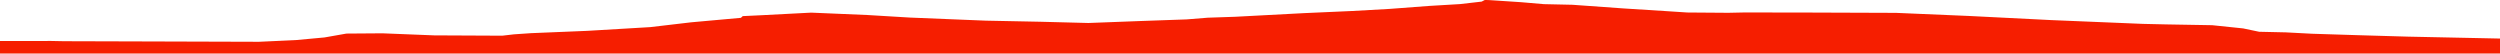 <?xml version="1.0" encoding="iso-8859-1"?>
<!DOCTYPE svg PUBLIC "-//W3C//DTD SVG 1.0//EN"
"http://www.w3.org/TR/2001/
REC-SVG-20010904/DTD/svg10.dtd">

<svg viewBox="0 0 39000.278 835.144" preserveAspectRatio="none" xmlns="http://www.w3.org/2000/svg" xmlns:xlink="http://www.w3.org/1999/xlink">
  <polygon points="0,835.144 0,639.144  740.797,639.144 763.897,638.337 1000.044,642.892 2430.528,646.974 4039.797,651.88 4615.138,625.297 5062.113,584.181 5404.592,523.79 5966.407,519.681 6772.983,551.774 7835.053,556.777 8017.336,535.68 8283.86,517.419 9160.108,481.282 10144.672,423.019 10780.892,348.204 11558.438,278.114 11586.548,251.498 11883.996,237.252 12654.852,197.083 13530.129,234.142 14193.39,273.982 15379.969,322.3 16228.865,339.246 16978.796,358.663 17785.185,328.225 18511.891,302.534 18839.668,276.156 19266.773,261.757 20350.495,204.486 21098.306,171.316 21675.522,139.02 22299.542,92.108 22777.486,63.756 23114.616,24.938 23160.63,0.686 23185.84,0 23232.355,1.526 23728.858,34.156 24083.887,64.628 24530.594,74.547 25330.041,131.705 25983.614,172.936 26321.275,194.911 26960.739,199.685 27216.121,194.355 28240.423,195.925 29577.8,200.685 30722.979,249.323 32005.604,313.698 33427.695,372.42 33792.643,380.733 34510.432,393.131 34993.136,443.176 35243.15,495.596 35658.52,504.868 36069.5,526.393 36785.979,548.958 37564.691,571.557 39000.278,601.447  39000.278,835.144" style="fill:#f61e00;stroke-width:1" />
</svg>